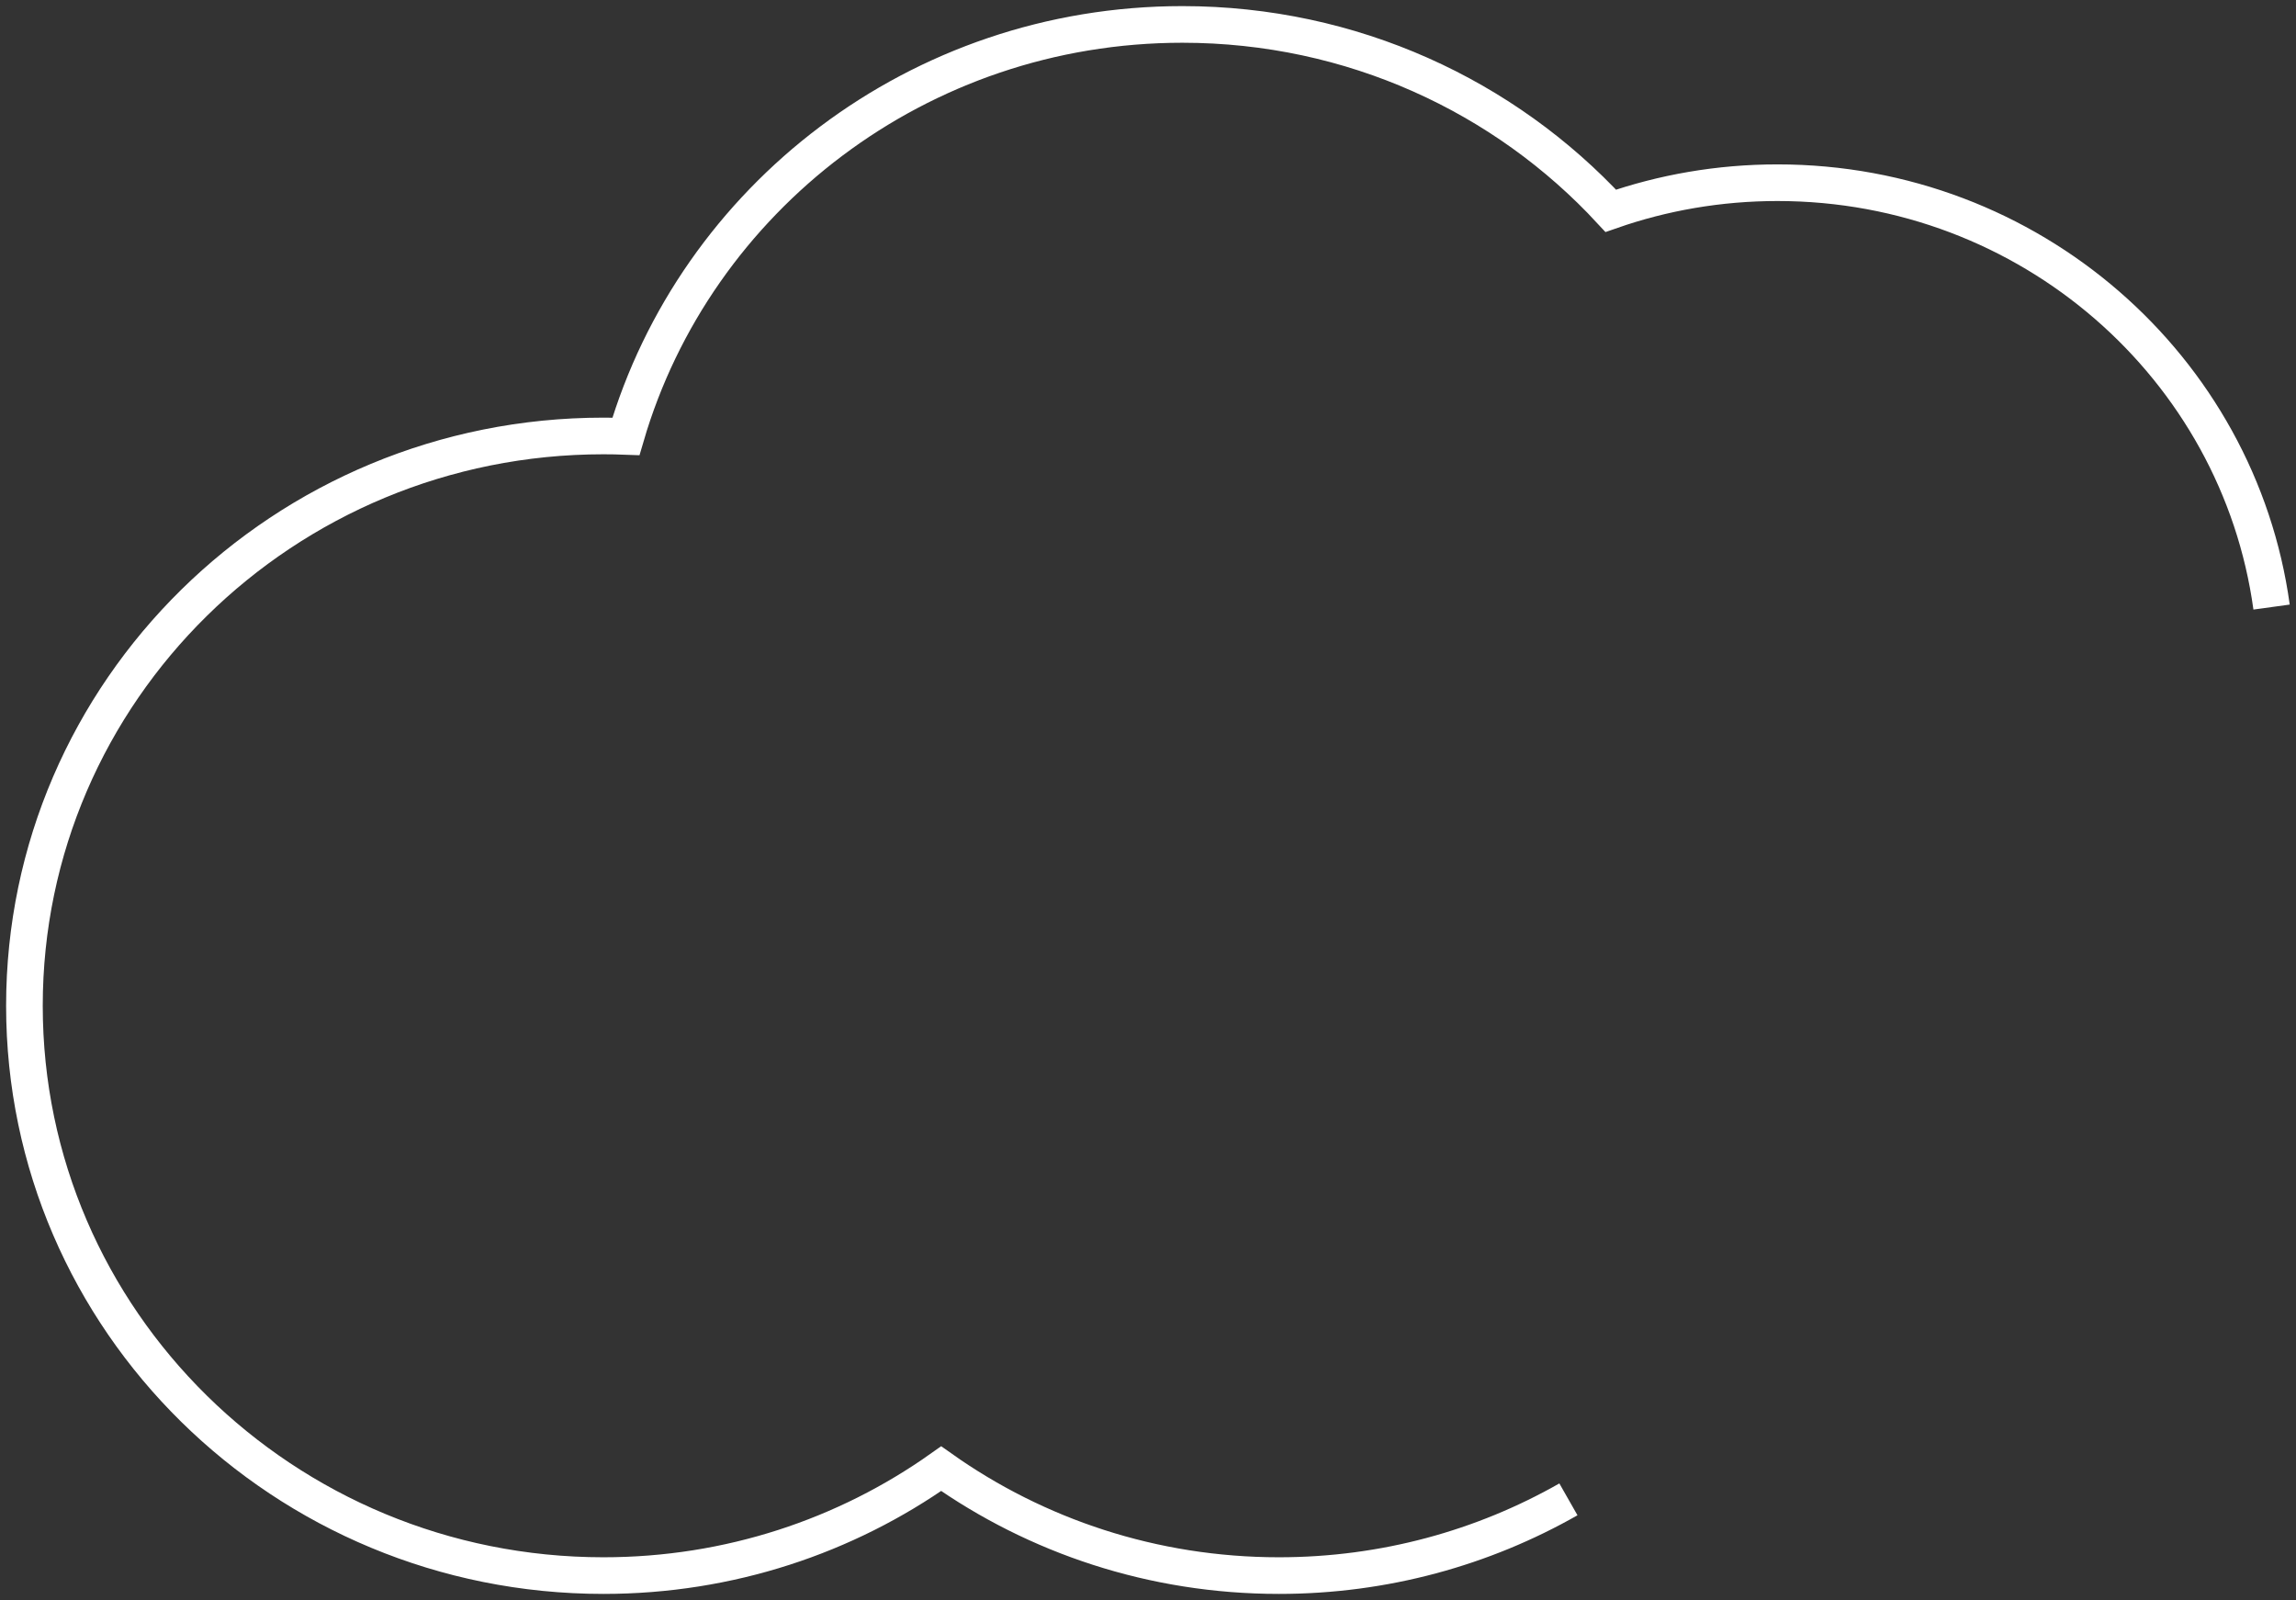 <svg width="188" height="131" viewBox="0 0 188 131" fill="none" xmlns="http://www.w3.org/2000/svg">
<rect x="0" y="0" width="188" height="131" fill="#333333" stroke="none"/>
<path d="M128.425 122.758C121.452 126.727 113.356 129 104.72 129C94.399 129 84.849 125.755 77.065 120.245C69.281 125.755 59.73 129 49.409 129C23.226 129 2 108.113 2 82.347C2 56.58 23.226 35.694 49.409 35.694C50.027 35.694 50.641 35.706 51.252 35.729C56.948 16.25 75.192 2 96.819 2C110.718 2 123.22 7.885 131.892 17.26C136.161 15.769 140.756 14.959 145.545 14.959C166.22 14.959 183.306 30.085 186 49.703" stroke="white" stroke-width="3"/>
</svg>
